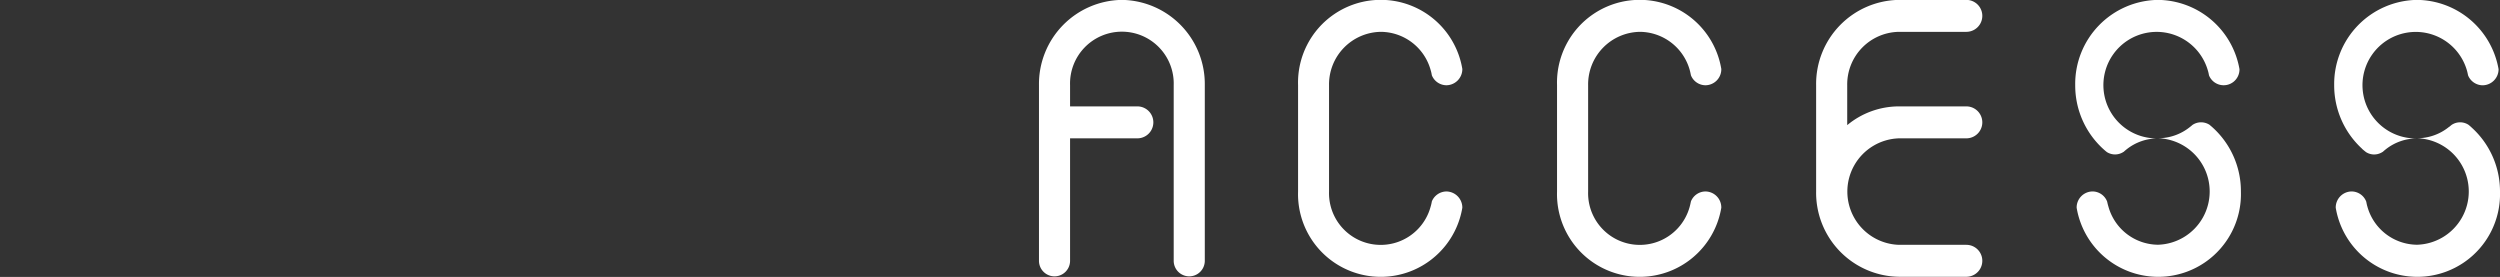 <svg xmlns="http://www.w3.org/2000/svg" width="209.87" height="23.25" viewBox="-87.22 0 209.87 23.25">
  <rect x="-87.22" y="0" width="209.87" height="23.25" fill="#333333" stroke="none"/>
  <defs>
    <style>
      .cls-1 {
        fill: #fff;
        fill-rule: evenodd;
      }
    </style>
  </defs>
  <path id="menu_access.svg" class="cls-1" d="M2914.14,564.048a4.38,4.38,0,0,1,4.18,3.208c0.04,0.142.07,0.289,0.1,0.439a1.322,1.322,0,0,0,1.23.837,1.34,1.34,0,0,0,1.32-1.362v-0.007a6.944,6.944,0,0,0-13.79,1.355v8.94a6.944,6.944,0,0,0,13.79,1.356v0a1.344,1.344,0,0,0-1.33-1.366,1.325,1.325,0,0,0-1.22.837c-0.03.146-.06,0.289-0.1,0.432a4.34,4.34,0,0,1-8.53-1.255v-8.94A4.413,4.413,0,0,1,2914.14,564.048Zm-21.75,0a4.371,4.371,0,0,1,4.18,3.208,3.18,3.18,0,0,1,.1.439,1.332,1.332,0,0,0,1.23.837,1.355,1.355,0,0,0,1.33-1.362v-0.007a6.944,6.944,0,0,0-13.79,1.355v8.94a6.944,6.944,0,0,0,13.79,1.356v0a1.357,1.357,0,0,0-1.33-1.366,1.338,1.338,0,0,0-1.23.837,3.255,3.255,0,0,1-.1.432,4.34,4.34,0,0,1-8.53-1.255v-8.94A4.413,4.413,0,0,1,2892.39,564.048Zm-21.74-2.682a7.062,7.062,0,0,0-6.96,7.152v14.751a1.305,1.305,0,1,0,2.61,0V572.988h5.65a1.341,1.341,0,0,0,0-2.682h-5.65v-1.788a4.352,4.352,0,1,1,8.7,0v14.751a1.305,1.305,0,1,0,2.61,0V568.518A7.062,7.062,0,0,0,2870.65,561.366Zm86.98,0a7.053,7.053,0,0,0-6.95,7.152,7.206,7.206,0,0,0,2.33,5.343,0.013,0.013,0,0,0,.01.007,4.211,4.211,0,0,0,.32.275,1.285,1.285,0,0,0,1.4-.021c0.01,0,.01,0,0.01,0,0.08-.075.16-0.143,0.24-0.207a4.235,4.235,0,0,1,2.64-.923,4.471,4.471,0,1,1,4.18-5.718,2.924,2.924,0,0,1,.1.425v0a1.328,1.328,0,0,0,2.56-.518A7.019,7.019,0,0,0,2957.63,561.366Zm4.6,10.724c-0.09-.085-0.19-0.164-0.28-0.243-0.01-.007-0.02-0.01-0.03-0.018a1.319,1.319,0,0,0-.67-0.186,1.278,1.278,0,0,0-.74.229v0a2.143,2.143,0,0,1-.19.157v0a4.257,4.257,0,0,1-2.69.951,4.472,4.472,0,0,1,0,8.94,4.361,4.361,0,0,1-4.17-3.229v0c-0.04-.128-0.07-0.257-0.1-0.393v0a1.315,1.315,0,0,0-1.23-.851,1.347,1.347,0,0,0-1.33,1.358v0.008a6.944,6.944,0,0,0,13.79-1.356A7.209,7.209,0,0,0,2962.23,572.09Zm17.15-10.724a7.062,7.062,0,0,0-6.96,7.152,7.214,7.214,0,0,0,2.34,5.343v0.007c0.11,0.1.22,0.189,0.33,0.275a1.272,1.272,0,0,0,.68.2,1.306,1.306,0,0,0,.72-0.218l0.01,0c0.08-.075.16-0.143,0.24-0.207a4.235,4.235,0,0,1,2.64-.923,4.471,4.471,0,1,1,4.18-5.718c0.04,0.136.07,0.279,0.1,0.425v0a1.335,1.335,0,0,0,1.23.833,1.349,1.349,0,0,0,1.33-1.351A7.019,7.019,0,0,0,2979.38,561.366Zm4.59,10.724c-0.09-.085-0.18-0.164-0.28-0.243-0.01-.007-0.02-0.01-0.03-0.018a1.288,1.288,0,0,0-1.4.043v0c-0.06.054-.13,0.107-0.19,0.157l-0.01,0a4.25,4.25,0,0,1-2.68.951,4.472,4.472,0,0,1,0,8.94,4.364,4.364,0,0,1-4.18-3.229c0.01,0,0,0,0,0-0.04-.128-0.06-0.257-0.09-0.393v0a1.325,1.325,0,0,0-1.23-.851,1.347,1.347,0,0,0-1.33,1.358v0.008a6.944,6.944,0,0,0,13.79-1.356A7.217,7.217,0,0,0,2983.97,572.09Zm-42.43,9.838h-5.65a4.472,4.472,0,0,1,0-8.94h5.65a1.341,1.341,0,0,0,0-2.682h-5.65a6.8,6.8,0,0,0-4.35,1.574v-3.362a4.413,4.413,0,0,1,4.35-4.47h5.65a1.341,1.341,0,0,0,0-2.682h-5.65a7.055,7.055,0,0,0-6.96,7.152v8.94a7.053,7.053,0,0,0,6.96,7.152h5.65A1.341,1.341,0,0,0,2941.54,581.928Z" transform="translate(-2863.69 -561.375)"/>
</svg>
